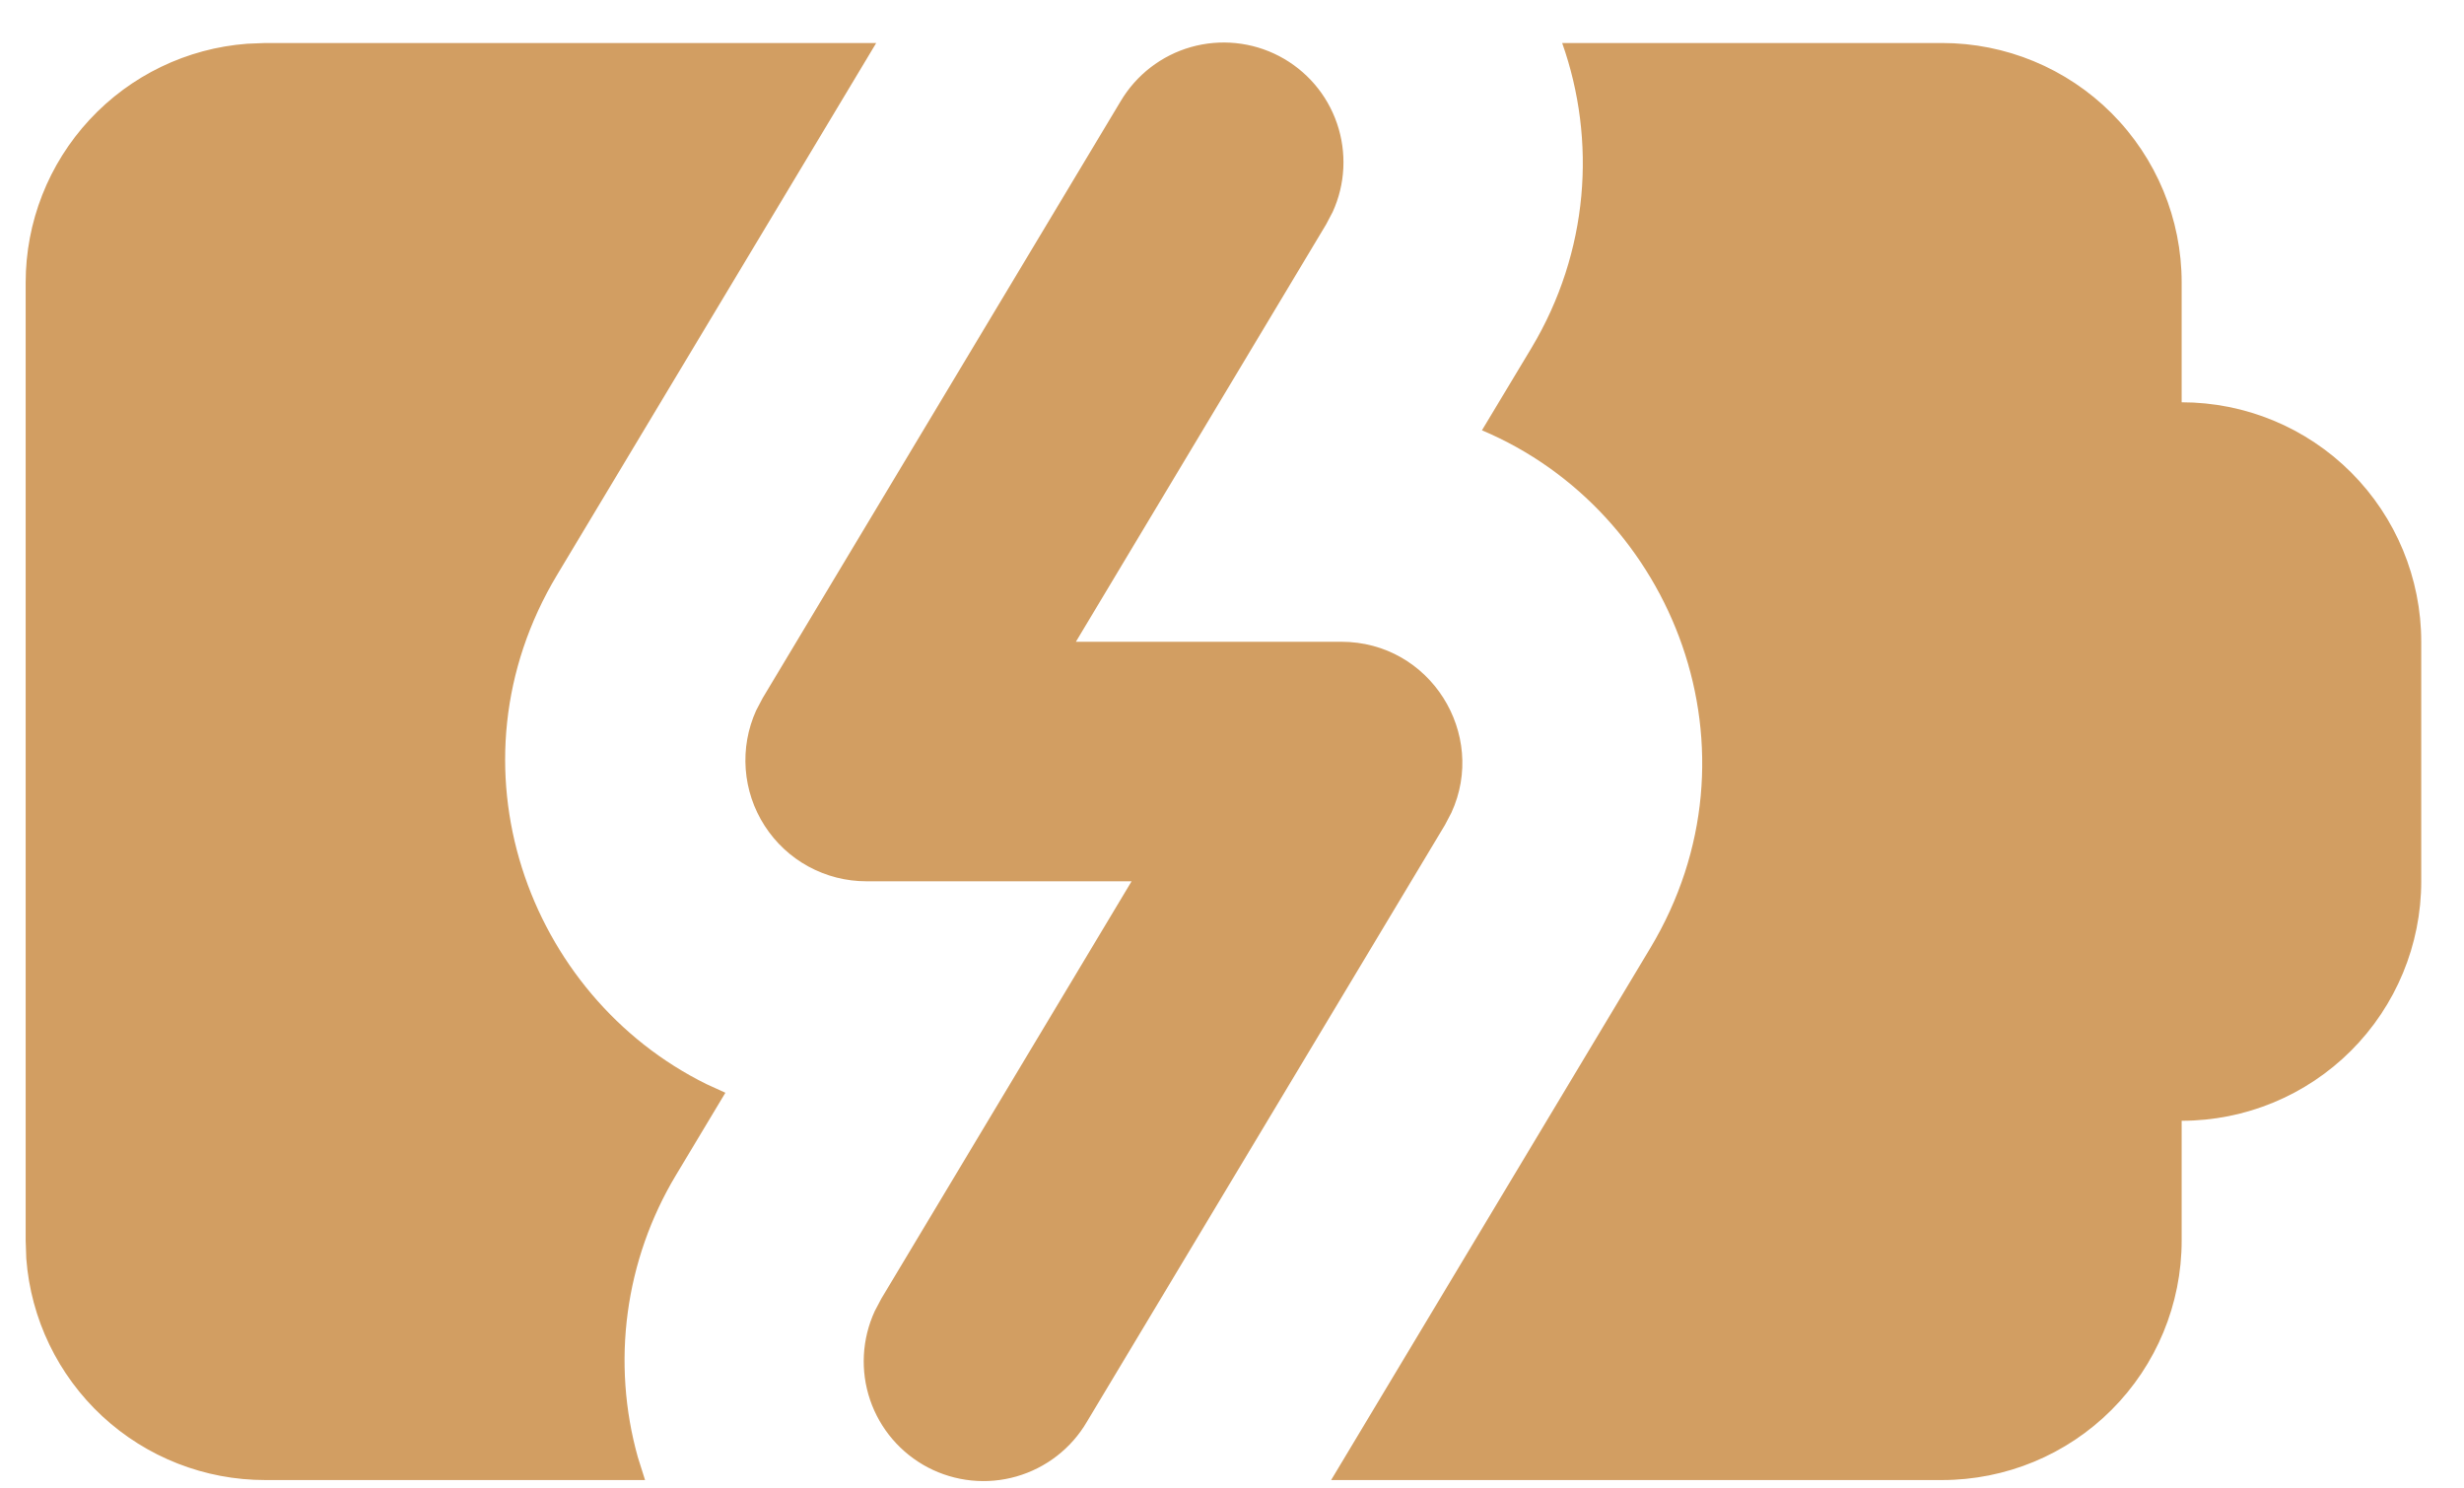 <svg width="48" height="29" viewBox="0 0 48 29" fill="none" xmlns="http://www.w3.org/2000/svg">
<path d="M37.833 0.838C39.071 0.838 40.258 1.329 41.133 2.204C42.008 3.08 42.5 4.267 42.5 5.504V7.838C43.738 7.838 44.925 8.329 45.8 9.204C46.675 10.079 47.167 11.267 47.167 12.504V17.171C47.167 18.409 46.675 19.596 45.8 20.471C44.925 21.346 43.738 21.837 42.5 21.837V24.171C42.5 25.409 42.008 26.596 41.133 27.471C40.258 28.346 39.071 28.837 37.833 28.837H25.931L32.147 18.475C34.448 14.644 32.607 9.959 28.869 8.384L29.837 6.774C30.952 4.909 31.104 2.737 30.432 0.838H37.833ZM17.069 0.838L10.853 11.2C8.629 14.903 10.277 19.404 13.763 21.123L14.131 21.291L13.165 22.901C12.675 23.718 12.356 24.627 12.229 25.572C12.102 26.516 12.169 27.477 12.426 28.394L12.566 28.837H5.167C3.989 28.838 2.855 28.393 1.992 27.593C1.129 26.792 0.6 25.695 0.512 24.521L0.5 24.171V5.504C0.5 4.327 0.945 3.194 1.746 2.331C2.546 1.468 3.643 0.94 4.817 0.852L5.167 0.838H17.069ZM21.831 1.972C22.136 1.458 22.626 1.08 23.2 0.917C23.775 0.754 24.39 0.817 24.919 1.093C25.448 1.37 25.852 1.839 26.045 2.404C26.239 2.969 26.209 3.587 25.961 4.13L25.833 4.373L20.959 12.504H26.127C27.868 12.504 28.976 14.308 28.274 15.834L28.148 16.074L21.171 27.706C20.868 28.222 20.377 28.602 19.801 28.767C19.225 28.932 18.608 28.869 18.077 28.592C17.547 28.314 17.143 27.843 16.95 27.276C16.757 26.709 16.79 26.089 17.041 25.545L17.169 25.302L22.044 17.171H16.878C16.483 17.171 16.096 17.072 15.75 16.884C15.403 16.695 15.11 16.422 14.897 16.091C14.683 15.76 14.556 15.38 14.527 14.987C14.498 14.594 14.568 14.2 14.731 13.841L14.857 13.601L21.831 1.972Z" fill="#D29E62"/>
</svg>
